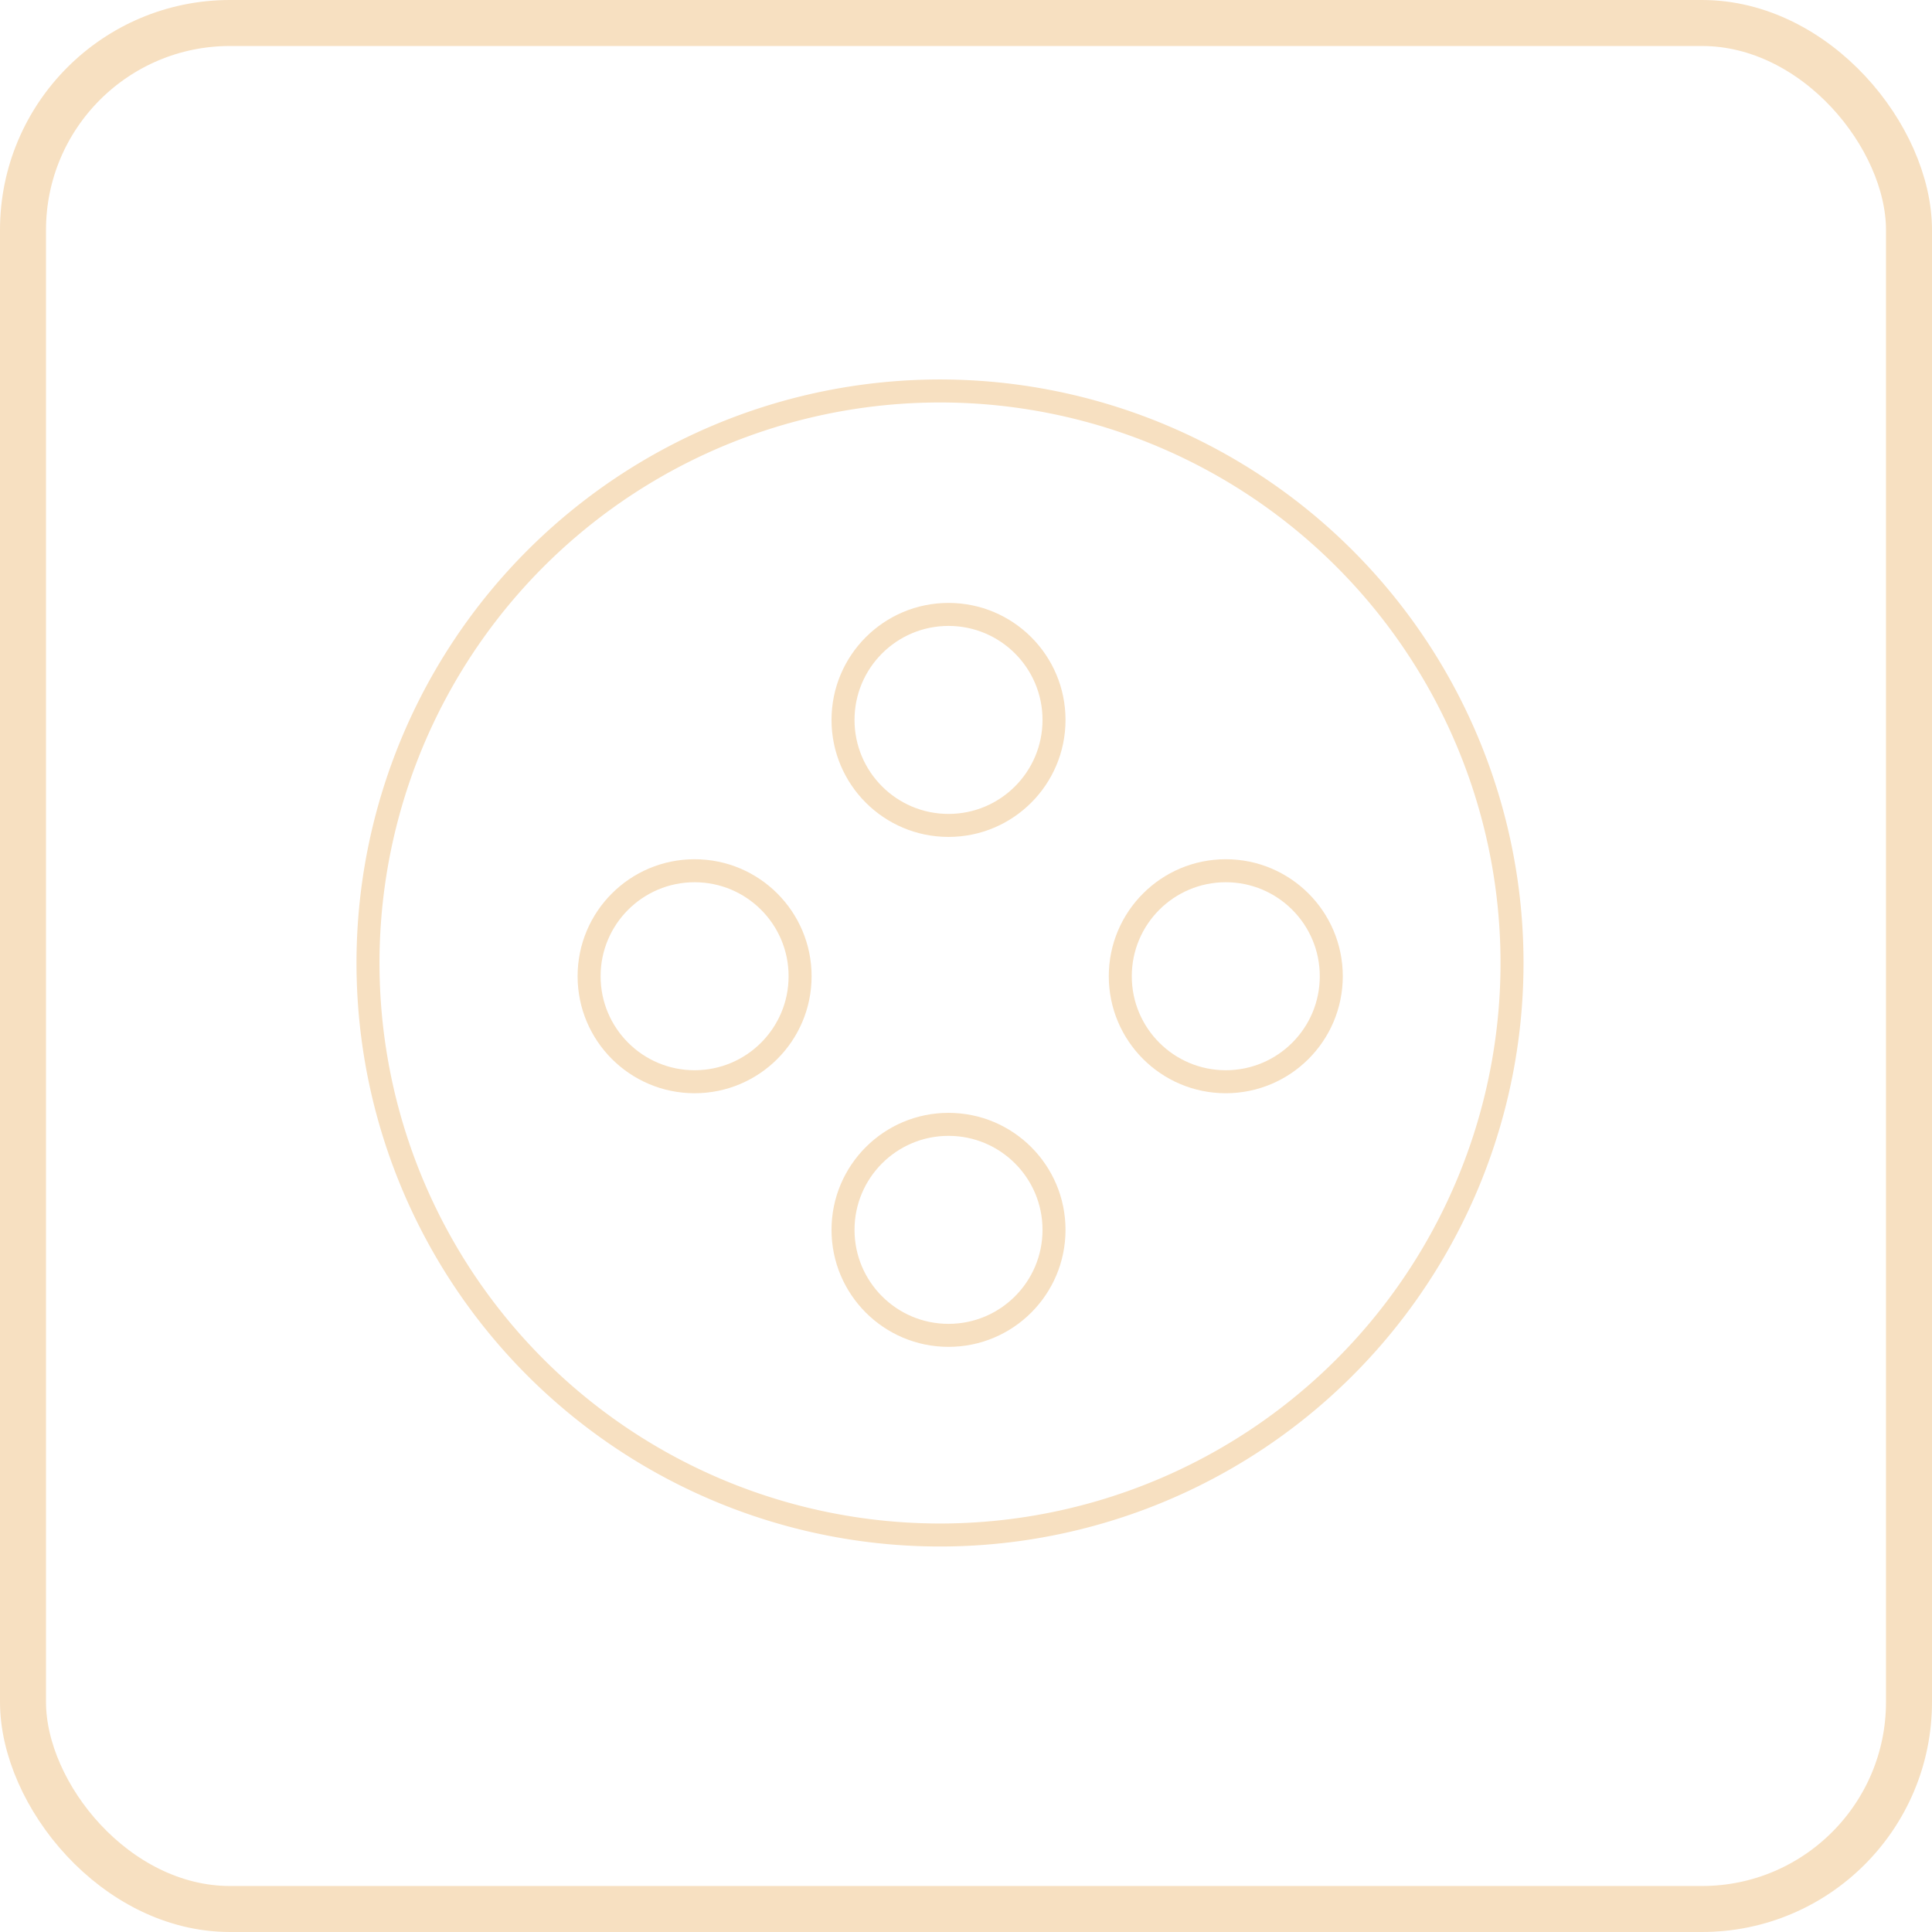 <svg xmlns="http://www.w3.org/2000/svg" width="84" height="84" viewBox="0 0 84 84"><g transform="translate(-547.042 -1036)"><g transform="translate(547.042 1036)" fill="none" stroke="#f7e0c1" stroke-width="2"><rect width="84" height="84" rx="10" stroke="none"/><rect x="1" y="1" width="82" height="82" rx="9" fill="none"/></g><g transform="translate(2107.636 2461.593)"><path d="M24.87,49.739h0ZM0,24.87A24.87,24.87,0,1,1,24.87,49.739,24.869,24.869,0,0,1,0,24.87Z" transform="translate(-1544.594 -1408.593)" fill="none" stroke="#f7e0c1" stroke-width="1"/><g transform="translate(-1524.441 -1399.379)" fill="none" stroke="#f7e0c1" stroke-width="1"><circle cx="5.087" cy="5.087" r="5.087" stroke="none"/><circle cx="5.087" cy="5.087" r="4.587" fill="none"/></g><g transform="translate(-1535.481 -1388.235)" fill="none" stroke="#f7e0c1" stroke-width="1"><circle cx="5.087" cy="5.087" r="5.087" stroke="none"/><circle cx="5.087" cy="5.087" r="4.587" fill="none"/></g><g transform="translate(-1524.441 -1377.208)" fill="none" stroke="#f7e0c1" stroke-width="1"><circle cx="5.087" cy="5.087" r="5.087" stroke="none"/><circle cx="5.087" cy="5.087" r="4.587" fill="none"/></g><g transform="translate(-1512.386 -1388.235)" fill="none" stroke="#f7e0c1" stroke-width="1"><circle cx="5.087" cy="5.087" r="5.087" stroke="none"/><circle cx="5.087" cy="5.087" r="4.587" fill="none"/></g></g></g></svg>